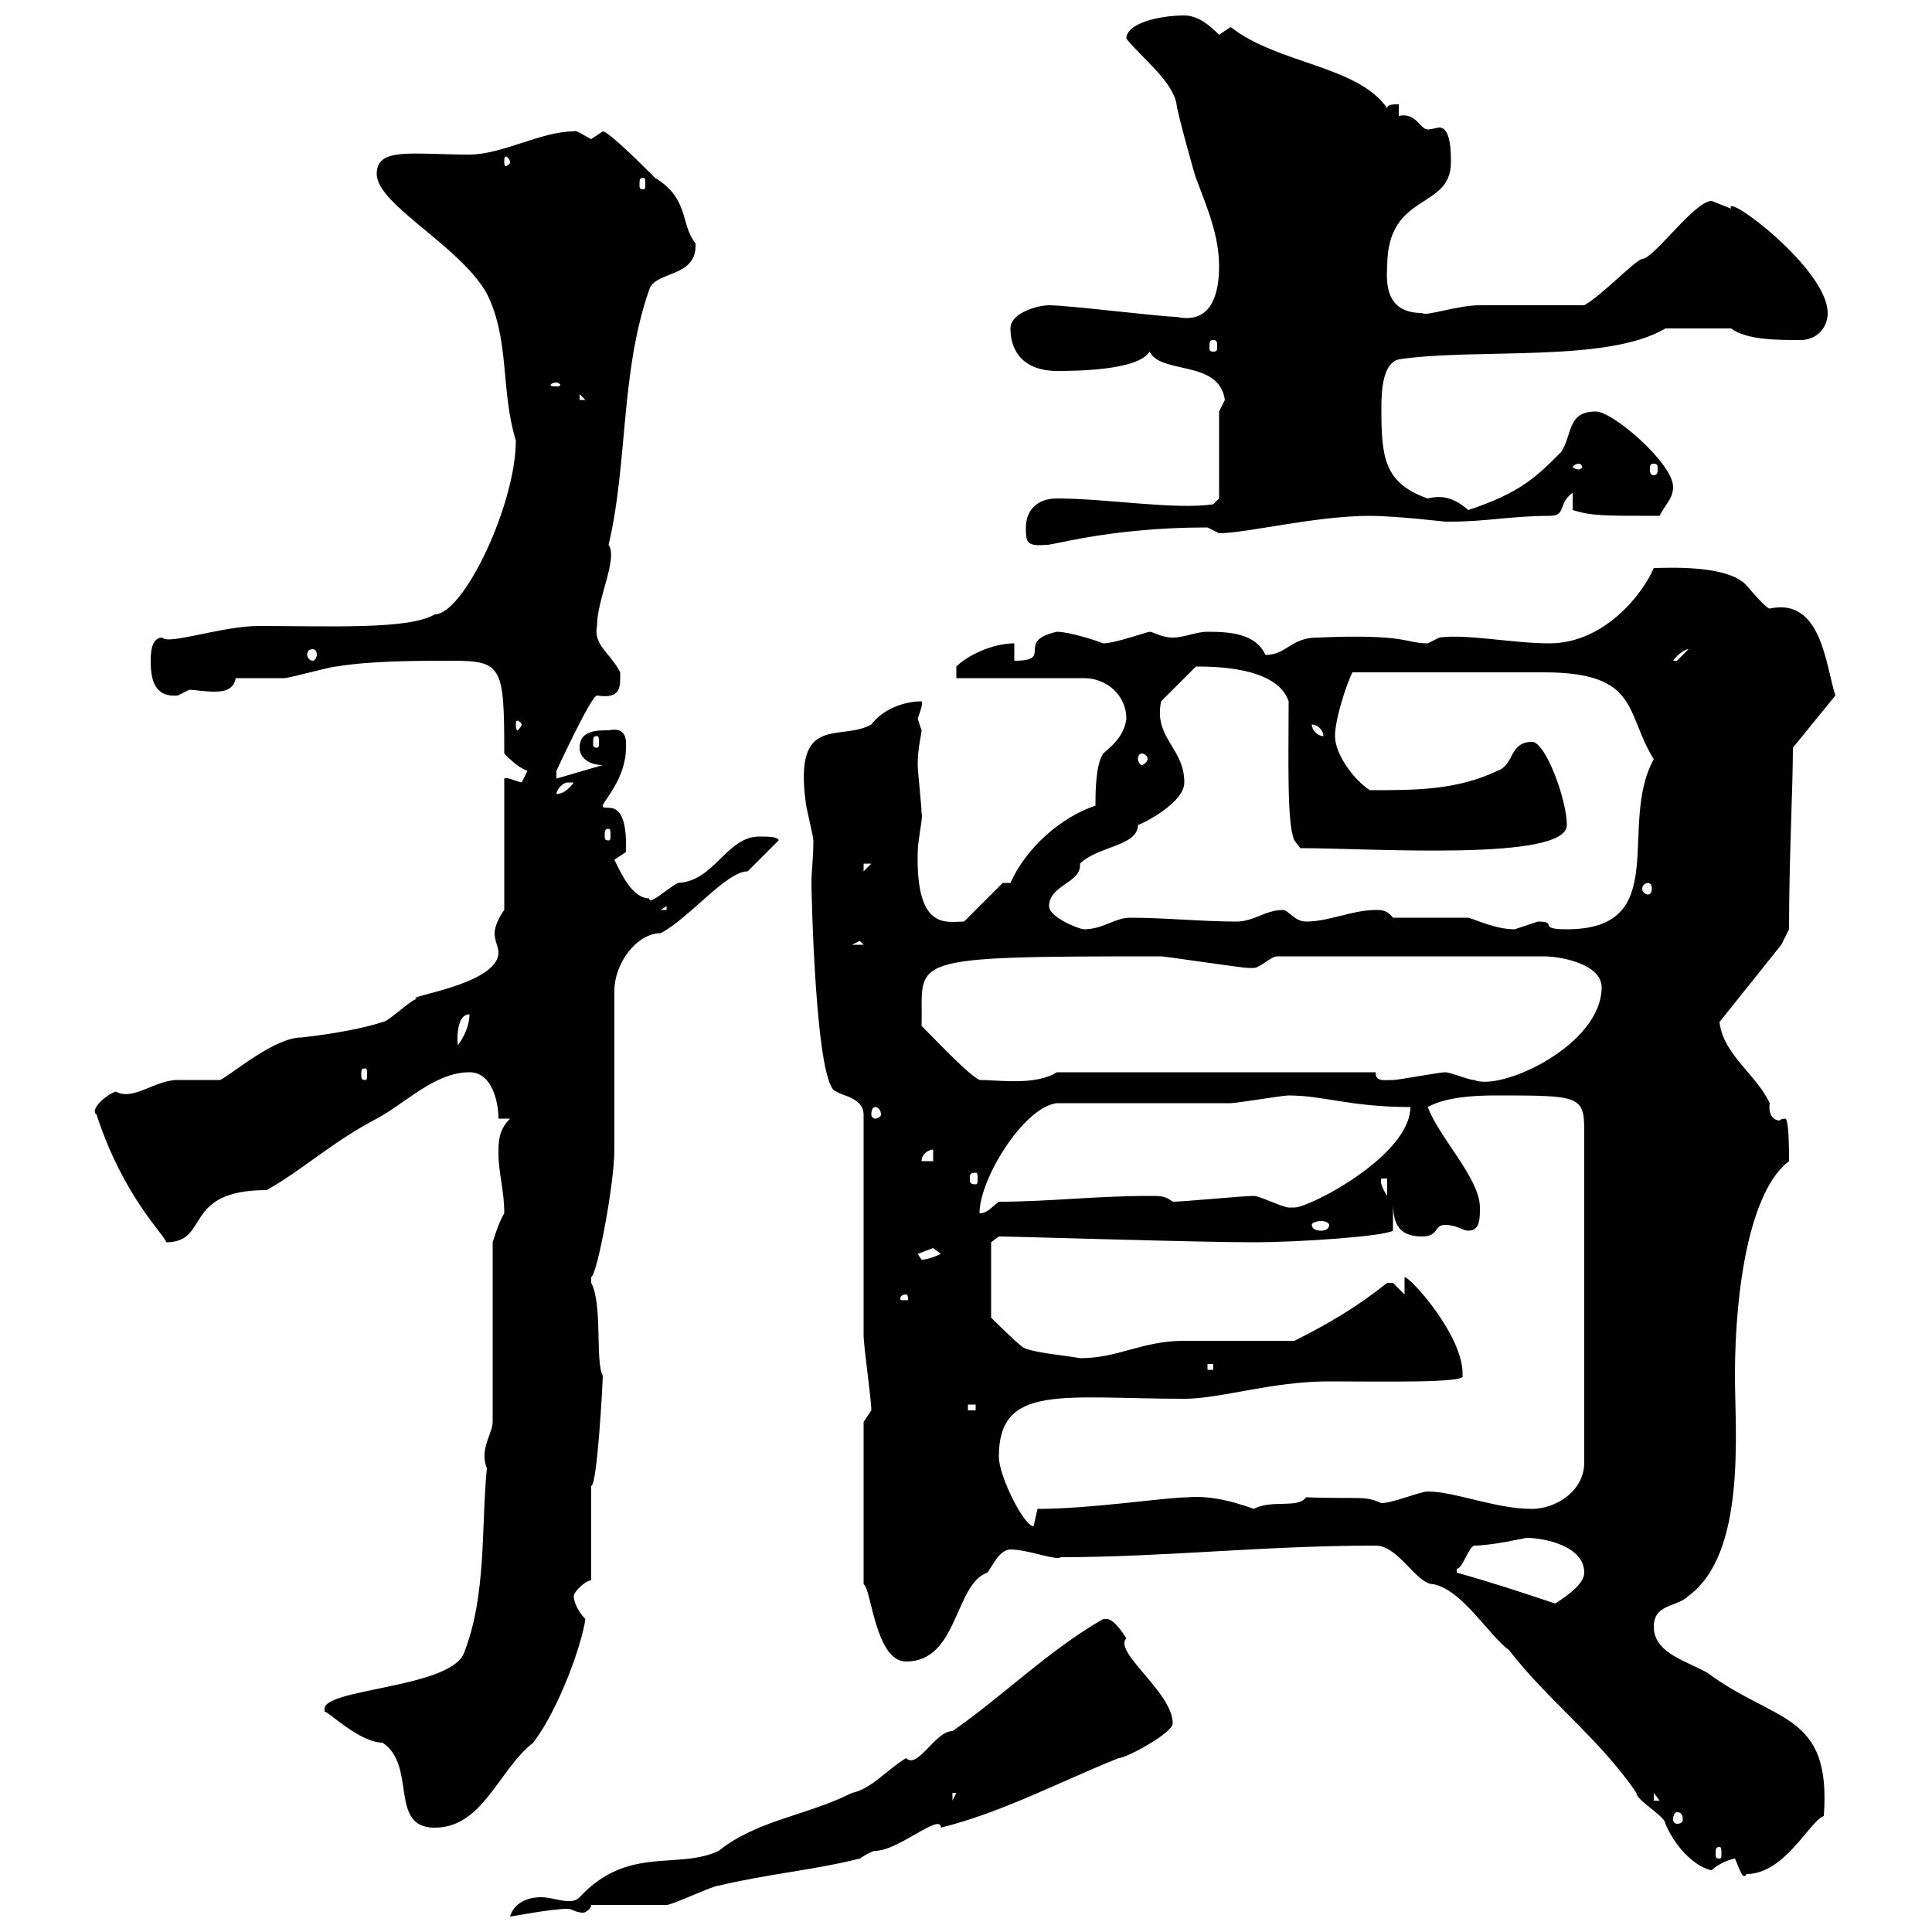 <svg xmlns="http://www.w3.org/2000/svg" xmlns:xlink="http://www.w3.org/1999/xlink" width="300" height="300"><path d="M171.90 251.40C171.30 251.40 171.30 251.40 171.30 251.40C162.90 256.20 155.70 263.40 147.90 268.80C145.20 268.80 142.50 274.80 140.70 273C137.70 274.80 135.30 277.80 132.30 278.40C125.10 282 117.60 282.60 111.60 287.40C105.30 290.40 97.50 286.50 90 294.60C89.40 295.20 88.80 295.20 88.20 295.20C87 295.20 85.50 294.60 84 294.60C81.90 294.60 79.80 295.50 79.20 297.60C79.50 297.60 85.50 296.40 88.20 296.40C88.80 296.40 89.40 297 90.60 297C90.90 297 91.80 296.40 91.80 295.80C93.60 295.80 101.70 295.80 103.50 295.80C104.40 295.80 110.70 292.80 111.60 292.80C119.10 291 126.30 290.40 133.50 288.60C133.50 288.60 135.30 287.40 135.90 287.40C139.50 287.40 146.10 281.40 146.10 283.80C155.70 281.40 164.70 276.60 173.70 273C174.90 273 182.10 269.10 182.10 267.60C182.10 262.80 172.80 256.50 174.90 254.40C174.90 254.40 173.10 251.40 171.90 251.40ZM269.40 288.60C270 289.80 270.60 292.20 271.20 291C277.20 291 281.10 282.60 283.20 282C284.40 265.80 275.70 267.60 265.20 259.80C262.20 258 256.80 256.80 256.80 252.60C256.80 249 260.40 249.60 262.20 247.80C271.20 241.20 269.40 222.30 269.40 213.60C269.40 199.80 271.80 184.80 277.80 180.30C277.80 174.90 277.50 173.70 277.20 173.70C276.60 173.70 276.30 174 276.30 174C275.70 174 274.50 173.40 274.80 171.30C272.70 166.80 267.60 163.80 267 158.70L276.60 146.70L277.80 144.30C277.80 133.20 278.40 122.40 278.40 116.10L285 108C283.50 103.50 282.90 92.70 274.80 94.50C274.20 94.50 271.20 90.90 271.20 90.90C268.20 87.60 258.60 88.20 256.80 88.20C255 92.40 249 99.90 240.60 99.90C234.90 99.90 227.70 98.40 223.50 99C223.50 99 221.70 99.90 221.70 99.90C218.10 99.90 218.70 98.40 204.60 99C200.40 99 199.80 101.70 196.50 101.70C195 98.40 191.10 98.10 187.50 98.10C185.70 98.10 183.90 99 182.10 99C180.30 99 179.10 98.10 178.50 98.10C178.20 98.10 173.10 99.90 171.30 99.90C169.80 99.30 165.90 98.10 164.10 98.10C157.50 99.60 163.80 102.60 157.50 102.60L157.50 99.90C154.20 99.90 150.30 101.70 148.50 103.50L148.50 105.30L168.30 105.30C171.90 105.30 174.90 108 174.90 111.60C174.60 114 173.10 115.50 171.30 117C170.10 118.80 170.10 123.30 170.10 125.10C164.70 126.90 159.30 131.70 156.90 137.10L155.70 137.10L149.70 143.10C147 143.10 142.20 144.60 142.50 132.30C142.50 130.50 143.40 126.60 143.10 126.30C143.10 125.10 142.50 119.70 142.50 118.80C142.50 116.10 143.10 114 143.10 113.40C143.10 113.40 142.50 111.60 142.50 111.60C142.80 110.70 143.40 109.20 143.10 108.90C140.40 108.90 137.10 110.10 135.30 112.50C130.50 115.20 123.30 110.70 125.10 124.50C125.10 125.10 126.30 129.90 126.30 130.50C126.30 133.20 126 135.30 126 137.10C126 138 126.60 169.20 129.90 169.50C130.50 170.10 134.10 170.40 134.10 173.10C134.10 178.50 134.10 201.90 134.10 207.30C134.10 209.10 135.30 217.20 135.30 219L134.10 220.80L134.10 246C135.30 246.60 135.90 258 140.70 258C148.80 258 148.20 246 153.30 244.20C153.90 243.60 155.10 240.60 156.90 240.60C159.60 240.60 164.10 242.40 164.70 241.80C180.60 241.80 196.20 240 213.60 240C217.20 240 219.90 246 222.60 246C227.10 246.90 231.30 254.10 234.30 256.20C240.30 264 248.40 270 254.10 278.40C254.10 279.60 258.60 282 258.60 283.20C260.40 287.40 263.70 290.10 265.80 290.40C267 289.20 269.10 288.60 269.40 288.60ZM267 286.80C267.30 286.80 267.30 287.10 267.30 288C267.30 288.30 267.30 288.60 267 288.60C266.40 288.60 266.40 288.30 266.40 288C266.40 287.10 266.40 286.80 267 286.80ZM50.40 265.80C50.70 265.50 55.80 270.60 59.40 270.60C64.80 274.20 60.30 283.80 67.50 283.80C75 283.80 77.40 274.80 82.80 270.60C86.70 265.50 90.30 255.60 90.90 251.40C90 250.50 89.10 249 89.10 247.80C89.10 247.20 90.90 245.40 91.80 245.40L91.80 230.70C92.70 231 93.60 214.80 93.60 213.60C92.40 211.50 93.60 202.50 91.80 199.20C91.80 199.20 91.80 199.20 91.80 198.30C92.70 198 95.40 183.90 95.40 178.50C95.40 174.90 95.40 157.50 95.40 153.90C95.40 149.40 99 144.90 102.60 144.90C107.10 142.50 112.80 135.30 116.10 135.30C117.30 134.10 119.70 131.70 120.90 130.50C120.90 129.90 119.10 129.90 117.90 129.90C112.80 129.90 111 136.80 105.30 137.10C103.50 138 100.80 140.70 100.80 139.50C98.10 139.50 96.30 135.30 95.40 133.50L97.20 132.30C97.50 123 93.60 126.30 93.60 125.10C93.60 124.50 97.20 120.90 97.20 116.10C97.20 115.20 97.50 112.80 94.50 113.40C92.70 113.40 90 113.40 90 116.10C90 117.90 91.80 118.80 93.60 118.80L86.40 120.90C86.40 120.90 86.40 120.90 86.40 119.70C86.40 119.70 91.80 108 92.70 108C96.60 108.60 96.30 106.50 96.30 104.40C94.80 101.40 92.10 100.20 92.70 97.20C92.70 93 96 86.70 94.50 84.60C97.50 72 96.30 57.90 100.80 45C101.70 42 108.30 43.20 108 37.80C105.60 34.80 107.10 30.90 101.70 27.60C99.90 25.80 94.50 20.40 93.60 20.40C93.60 20.40 91.80 21.60 91.80 21.60C90.60 21 89.40 20.10 89.10 20.40C84 20.40 78 24 72.90 24C63.90 24 58.50 22.80 58.50 27C58.50 31.80 71.40 38.10 75.60 45.60C79.20 52.80 77.70 60.60 80.10 68.40C80.10 78.30 72 95.40 67.50 95.40C63.60 97.80 51 97.20 40.20 97.20C34.50 97.20 26.10 100.20 25.20 99C23.40 99 23.40 101.70 23.40 102.60C23.40 105.60 24 108.30 27.60 108C27.60 108 29.40 107.10 29.40 107.10C30 107.10 31.80 107.40 33.30 107.40C34.80 107.40 36.30 107.10 36.60 105.30C37.80 105.30 43.20 105.30 44.10 105.30C45 105.30 51.30 103.50 52.20 103.50C57.60 102.60 64.80 102.60 70.20 102.60C78 102.60 78.30 103.50 78.30 117C79.50 118.20 80.40 119.10 81.90 119.70C81.90 119.70 81 121.50 81 121.50C79.80 121.20 78.60 120.60 78.30 120.90L78.30 141.30C77.40 142.50 76.80 144 76.80 144.90C76.80 146.10 77.40 147 77.40 147.90C77.40 153 62.10 154.80 64.80 155.10C63.90 155.10 60.30 158.70 59.40 158.70C56.70 159.60 52.20 160.50 46.80 161.10C42.60 161.10 36 166.80 34.20 167.70C33 167.70 28.80 167.70 27.60 167.70C24 167.70 20.70 171 18 169.50C16.80 169.80 13.80 172.20 15 173.10C19.20 186 25.80 192 25.80 192.90C32.70 192.90 28.20 184.80 41.40 184.80C46.80 181.80 51.60 177.30 58.50 173.70C63 171.30 67.50 166.50 72.90 166.50C76.50 166.50 77.40 171.30 77.40 173.70L79.20 173.70C77.40 175.50 77.40 177.30 77.40 179.10C77.40 182.10 78.30 184.80 78.30 188.40C77.40 189.90 76.80 192 76.50 192.90L76.50 220.80C76.50 222.60 74.40 225 75.60 228C74.70 237 75.60 247.80 72 256.80C69.60 262.20 49.80 262.20 50.40 265.50C50.40 265.50 50.40 265.80 50.40 265.80ZM260.40 281.40C261 281.40 261.30 281.70 261.30 282.60C261.30 282.90 261 283.20 260.40 283.20C260.10 283.20 259.80 282.90 259.80 282.60C259.80 281.70 260.10 281.40 260.40 281.40ZM147.90 278.40L148.50 278.40L147.90 279.60ZM256.80 278.40L257.70 279.60L257.70 279.60L256.80 279.60ZM226.20 244.20C226.20 244.20 226.20 244.20 226.20 243.60C227.10 243.60 228 240.30 228.90 240C231.60 240 237 238.80 237 238.80C239.70 238.80 246 240 246 244.20C246 246 243.30 247.80 241.50 249C236.10 247.20 231.60 245.70 226.20 244.20ZM155.10 226.20C155.10 214.80 165 217.20 183.90 217.20C189.60 217.20 197.40 214.50 206.40 214.50C214.20 214.50 228 214.80 227.10 213.60C227.40 207.60 219 198.30 218.10 198.30L218.10 201C218.10 201 216.30 199.20 216.30 199.20C215.40 199.20 215.40 199.20 215.40 199.20C210.90 202.80 206.40 205.50 201 208.20C198.30 208.20 186.60 208.20 183.90 208.20C177.30 208.20 173.70 210.90 167.70 210.90C166.50 210.60 159.60 210 158.70 209.10C157.50 208.20 153.90 204.60 153.90 204.60L153.90 192.90C153.90 192.90 155.10 192 155.10 192C157.80 192 185.70 192.90 194.70 192.90C201.60 192.90 214.80 192 216.30 191.10L216.30 186.60C216.30 189.60 216.90 192 220.80 192C223.50 192 222.60 190.20 224.40 190.20C226.20 190.20 227.10 191.10 228 191.10C229.80 191.10 229.80 189.30 229.80 187.50C229.80 183 223.50 176.70 221.70 171.90C224.40 170.40 228.60 170.10 232.20 170.10C245.10 170.10 246 170.10 246 175.50L246 227.10C246 231.60 241.50 234.30 237.90 234.30C232.20 234.30 225.90 231.60 221.70 231.60C220.50 231.60 216.30 233.40 214.50 233.40C211.80 232.20 211.50 232.80 202.80 232.50C201.60 234.30 197.40 232.80 194.70 234.30C191.40 233.10 187.80 232.20 184.50 232.50C180.90 232.50 169.50 234.30 161.10 234.30C161.10 234.30 160.50 237 160.50 237C159 237 155.10 229.20 155.10 226.20ZM150.30 218.10L151.50 218.10L151.50 219L150.30 219ZM187.50 211.80L188.40 211.80L188.40 212.70L187.50 212.70ZM140.70 201C141 201 141 201.60 141 201.60C141 201.90 141 201.90 140.70 201.90C139.80 201.90 139.80 201.90 139.80 201.60C139.80 201.60 139.80 201 140.70 201ZM142.50 194.70C142.50 194.70 144.90 193.80 144.90 193.80C144.90 193.80 146.10 194.70 146.10 194.70C146.10 194.70 144.30 195.60 143.10 195.60C143.10 195.60 142.50 194.70 142.50 194.70ZM206.40 190.20C206.40 190.80 205.80 191.10 205.20 191.10C204.30 191.10 203.70 190.80 203.70 190.20C203.70 189.90 204.30 189.60 205.20 189.60C205.80 189.60 206.40 189.90 206.40 190.20ZM164.10 171.30C168.30 171.30 187.50 171.30 191.10 171.30C192 171.30 199.20 170.10 200.10 170.10C205.50 170.10 209.70 171.90 219 171.90C219 179.40 203.40 187.50 201 187.50C201 187.50 200.10 187.50 200.10 187.50C199.20 187.50 195.60 185.70 194.70 185.70C192.90 185.70 183.90 186.60 182.10 186.60C180.90 185.70 180.30 185.70 178.50 185.70C170.10 185.70 162.90 186.60 155.10 186.60C153.90 187.50 153.30 188.40 152.10 188.40C152.10 183 159 171.90 164.10 171.30ZM214.50 183L215.40 183L215.40 185.70C214.80 184.80 214.20 183.60 214.50 183ZM151.50 182.10C151.80 182.10 151.80 182.40 151.80 183C151.80 183.60 151.80 183.90 151.50 183.90C150.60 183.90 150.60 183.60 150.60 183C150.60 182.40 150.60 182.10 151.50 182.10ZM144.90 178.50L144.90 180.30L143.10 180.30C143.10 179.10 144.30 178.50 144.90 178.50ZM135.90 171.90C136.20 171.90 136.80 172.20 136.80 173.10C136.80 173.40 136.20 173.70 135.90 173.70C135.60 173.70 135.30 173.40 135.30 173.10C135.30 172.20 135.60 171.90 135.90 171.90ZM143.10 159.30C143.40 148.80 139.50 148.50 180.30 148.50C180.90 148.50 192.90 150.30 193.80 150.30C193.80 150.30 193.80 150.30 194.70 150.30C195.60 150.30 197.40 148.50 198.30 148.50L239.70 148.50C242.40 148.50 248.70 149.70 248.70 153.30C248.70 162.30 233.10 169.50 228.90 167.70C228 167.70 225.30 166.50 224.40 166.50C223.50 166.50 217.20 167.70 216.30 167.70C214.80 167.70 213.60 168 213.60 166.50L164.10 166.50C160.80 168.60 155.10 167.70 152.10 167.70C150.30 166.80 146.10 162.30 143.10 159.30ZM56.70 165.90C57 165.90 57 166.20 57 166.80C57 167.40 57 167.70 56.70 167.70C56.10 167.70 56.10 167.40 56.10 166.80C56.10 166.20 56.10 165.90 56.70 165.90ZM72.90 157.50C72.90 159.30 72 161.10 71.10 162.30C71.10 162.90 70.50 157.50 72.90 157.50ZM133.50 146.10L134.10 146.70L132.30 146.70ZM162.90 140.70C162.90 137.40 168 137.10 167.70 134.10C170.40 131.40 176.70 131.40 176.70 128.10C177 128.10 183.90 124.80 183.90 121.50C183.90 116.10 179.10 114.60 180.30 108.90L185.70 103.50C188.40 103.50 198.30 103.50 200.10 108.90C200.10 117.60 199.80 128.10 201 130.50L201.90 131.70C213 131.70 243.30 133.80 243.30 128.10C243.30 124.20 240 115.20 237.90 115.20C234.30 115.20 235.20 118.80 232.50 119.70C226.20 122.70 219.90 122.70 212.70 122.70C210 120.90 207.30 117 207.30 114.30C207.30 111.60 209.10 106.20 210 104.40C220.20 104.40 233.40 104.40 239.70 104.40C254.70 104.40 252.30 110.70 256.80 117.90C251.10 128.10 259.80 144.30 243.30 144.30C238.50 144.30 242.10 143.10 238.80 143.10C238.80 143.10 235.20 144.30 235.20 144.30C232.20 144.30 229.20 142.80 228 142.50L216.30 142.50C215.40 141.30 214.50 141.30 213.60 141.30C210 141.30 206.40 143.10 202.80 143.10C201 143.10 200.10 141.30 199.20 141.30C196.50 141.30 194.70 143.10 192 143.10C186.60 143.10 180.90 142.50 175.50 142.50C173.10 142.50 171.30 144.30 168.30 144.30C167.70 144.30 162.90 142.50 162.90 140.70ZM103.50 140.70L103.50 141.30L102.60 141.30ZM255.90 137.10C256.20 137.10 256.50 137.40 256.50 138C256.50 138.60 256.20 138.90 255.90 138.90C255.60 138.90 255 138.60 255 138C255 137.40 255.60 137.10 255.90 137.10ZM134.10 134.10L135.30 134.10L134.10 135.30ZM94.50 128.70C94.80 128.70 94.80 129 94.80 129.90C94.80 130.20 94.80 130.50 94.50 130.50C93.90 130.50 93.90 130.20 93.90 129.90C93.90 129 93.90 128.70 94.50 128.70ZM88.20 121.50C88.20 121.50 89.10 121.50 89.10 121.50C88.20 122.70 87.30 123.30 86.40 123.30C86.40 122.70 87.30 121.50 88.20 121.50ZM177.30 117C177.60 117 178.20 117.30 178.20 117.90C178.20 118.20 177.60 118.80 177.30 118.80C177 118.80 176.70 118.20 176.70 117.90C176.70 117.30 177 117 177.30 117ZM92.70 114.30C93 114.30 93 114.60 93 115.50C93 115.80 93 116.10 92.70 116.10C92.10 116.10 92.10 115.80 92.10 115.50C92.10 114.60 92.10 114.30 92.70 114.30ZM203.70 112.50C204.60 112.50 205.50 113.40 205.50 114.30C204.60 114.30 203.70 113.40 203.70 112.50ZM81 112.50C81 112.80 80.40 113.40 80.40 113.40C80.10 113.40 80.10 112.80 80.10 112.50C80.10 112.20 80.10 111.90 80.40 111.90C80.40 111.90 81 112.20 81 112.50ZM262.20 100.80C262.20 100.80 260.40 102.60 260.40 102.60C259.80 102.60 259.80 102.60 259.80 102.60C260.40 101.70 261.60 100.80 262.20 100.80ZM48.60 100.80C48.90 100.80 49.20 101.10 49.20 101.70C49.20 102 48.90 102.60 48.60 102.60C48 102.60 47.70 102 47.70 101.70C47.70 101.10 48 100.80 48.60 100.80ZM159.30 81.90C159.30 84 159.30 84.90 162.30 84.60C162.90 84.90 171.90 81.90 187.50 81.90C187.50 81.90 189.30 82.80 189.30 82.80C193.50 82.80 204.30 80.10 212.70 80.10C216.60 80.10 224.40 81 224.40 81C224.40 81 225.30 81 225.30 81C230.70 81 234.90 80.10 240.60 80.10C243.30 80.10 241.80 78.30 244.20 76.50L244.20 79.20C247.20 80.10 248.70 80.10 257.70 80.10C258.60 78.30 259.80 77.40 259.80 75.60C259.80 72 250.50 63.90 247.80 63.90C243.30 63.90 244.20 67.50 242.40 70.20C238.50 74.10 236.10 76.50 228 79.20C225.90 77.40 224.10 76.80 221.70 77.40C214.80 75 214.50 70.80 214.50 63.30C214.50 60.30 214.80 56.40 217.20 55.80C229.20 54 249.60 56.40 258.60 51L268.80 51C271.20 52.80 276 52.80 279.60 52.80C282 52.80 283.80 51 283.80 48.60C283.80 41.70 267.60 29.70 268.80 32.40C268.80 32.40 265.80 31.20 265.80 31.20C263.10 31.20 256.80 40.20 255 40.20C253.80 40.50 248.70 45.90 246 47.40C243.30 47.40 232.50 47.40 229.80 47.40C226.20 47.40 221.40 49.20 220.80 48.60C216 48.60 215.10 45.30 215.40 41.40C215.40 29.70 225.30 32.70 225.30 25.20C225.30 23.70 225.30 19.80 223.50 19.80C223.20 19.80 222.30 20.10 221.70 20.10C220.50 20.10 219.90 17.40 217.20 18L217.20 16.20C216.30 16.20 215.40 16.20 215.40 16.80C210.90 10.20 198.30 9.90 191.10 4.20C191.10 4.20 189.30 5.40 189.30 5.40C187.80 3.90 186 2.40 183.90 2.40C180 2.40 174.90 3.60 174.90 6C177.30 9 182.10 12.60 182.70 16.20C182.70 17.10 185.70 27.90 185.70 27.60C187.50 32.40 189.30 36.60 189.30 41.40C189.30 45.60 188.10 50.40 182.70 49.20C180.30 49.20 165.90 47.40 162.90 47.40C161.10 47.40 156.90 48.60 156.90 51C156.90 54.90 159.30 57.60 164.10 57.60C166.50 57.60 176.70 57.60 178.50 54.60C180.30 58.20 189.30 55.80 190.20 62.10C190.20 62.10 189.30 63.90 189.30 63.90L189.30 77.40L188.40 78.30C182.40 79.20 171.90 77.40 164.10 77.40C161.10 77.40 159.30 79.20 159.30 81.90ZM245.10 72C245.40 72 245.70 72.30 245.70 72.60C245.70 72.60 245.40 72.90 245.10 72.90C244.80 72.90 244.20 72.60 244.20 72.60C244.20 72.30 244.80 72 245.10 72ZM256.80 72C257.40 72 257.40 72.30 257.40 72.90C257.40 73.20 257.40 73.80 256.80 73.80C256.20 73.80 256.20 73.20 256.20 72.90C256.20 72.30 256.20 72 256.80 72ZM90 61.20L90.90 62.10L90 62.10ZM86.40 59.40C86.70 59.40 87 59.70 87 59.70C87 60 86.70 60 86.40 60C85.80 60 85.50 60 85.50 59.70C85.50 59.70 85.80 59.40 86.40 59.40ZM188.40 52.80C189 52.80 189 53.10 189 54C189 54.30 189 54.60 188.40 54.60C187.80 54.60 187.80 54.30 187.80 54C187.80 53.10 187.80 52.80 188.40 52.80ZM99.90 27.60C100.20 27.60 100.20 27.90 100.20 28.80C100.20 29.10 100.20 29.40 99.90 29.40C99.30 29.40 99.30 29.10 99.30 28.80C99.30 27.90 99.30 27.60 99.90 27.60ZM79.20 25.20C79.20 25.50 78.60 25.80 78.60 25.80C78.30 25.80 78.30 25.50 78.30 25.20C78.30 24.60 78.30 24.30 78.60 24.30C78.60 24.30 79.20 24.60 79.20 25.20Z"/></svg>